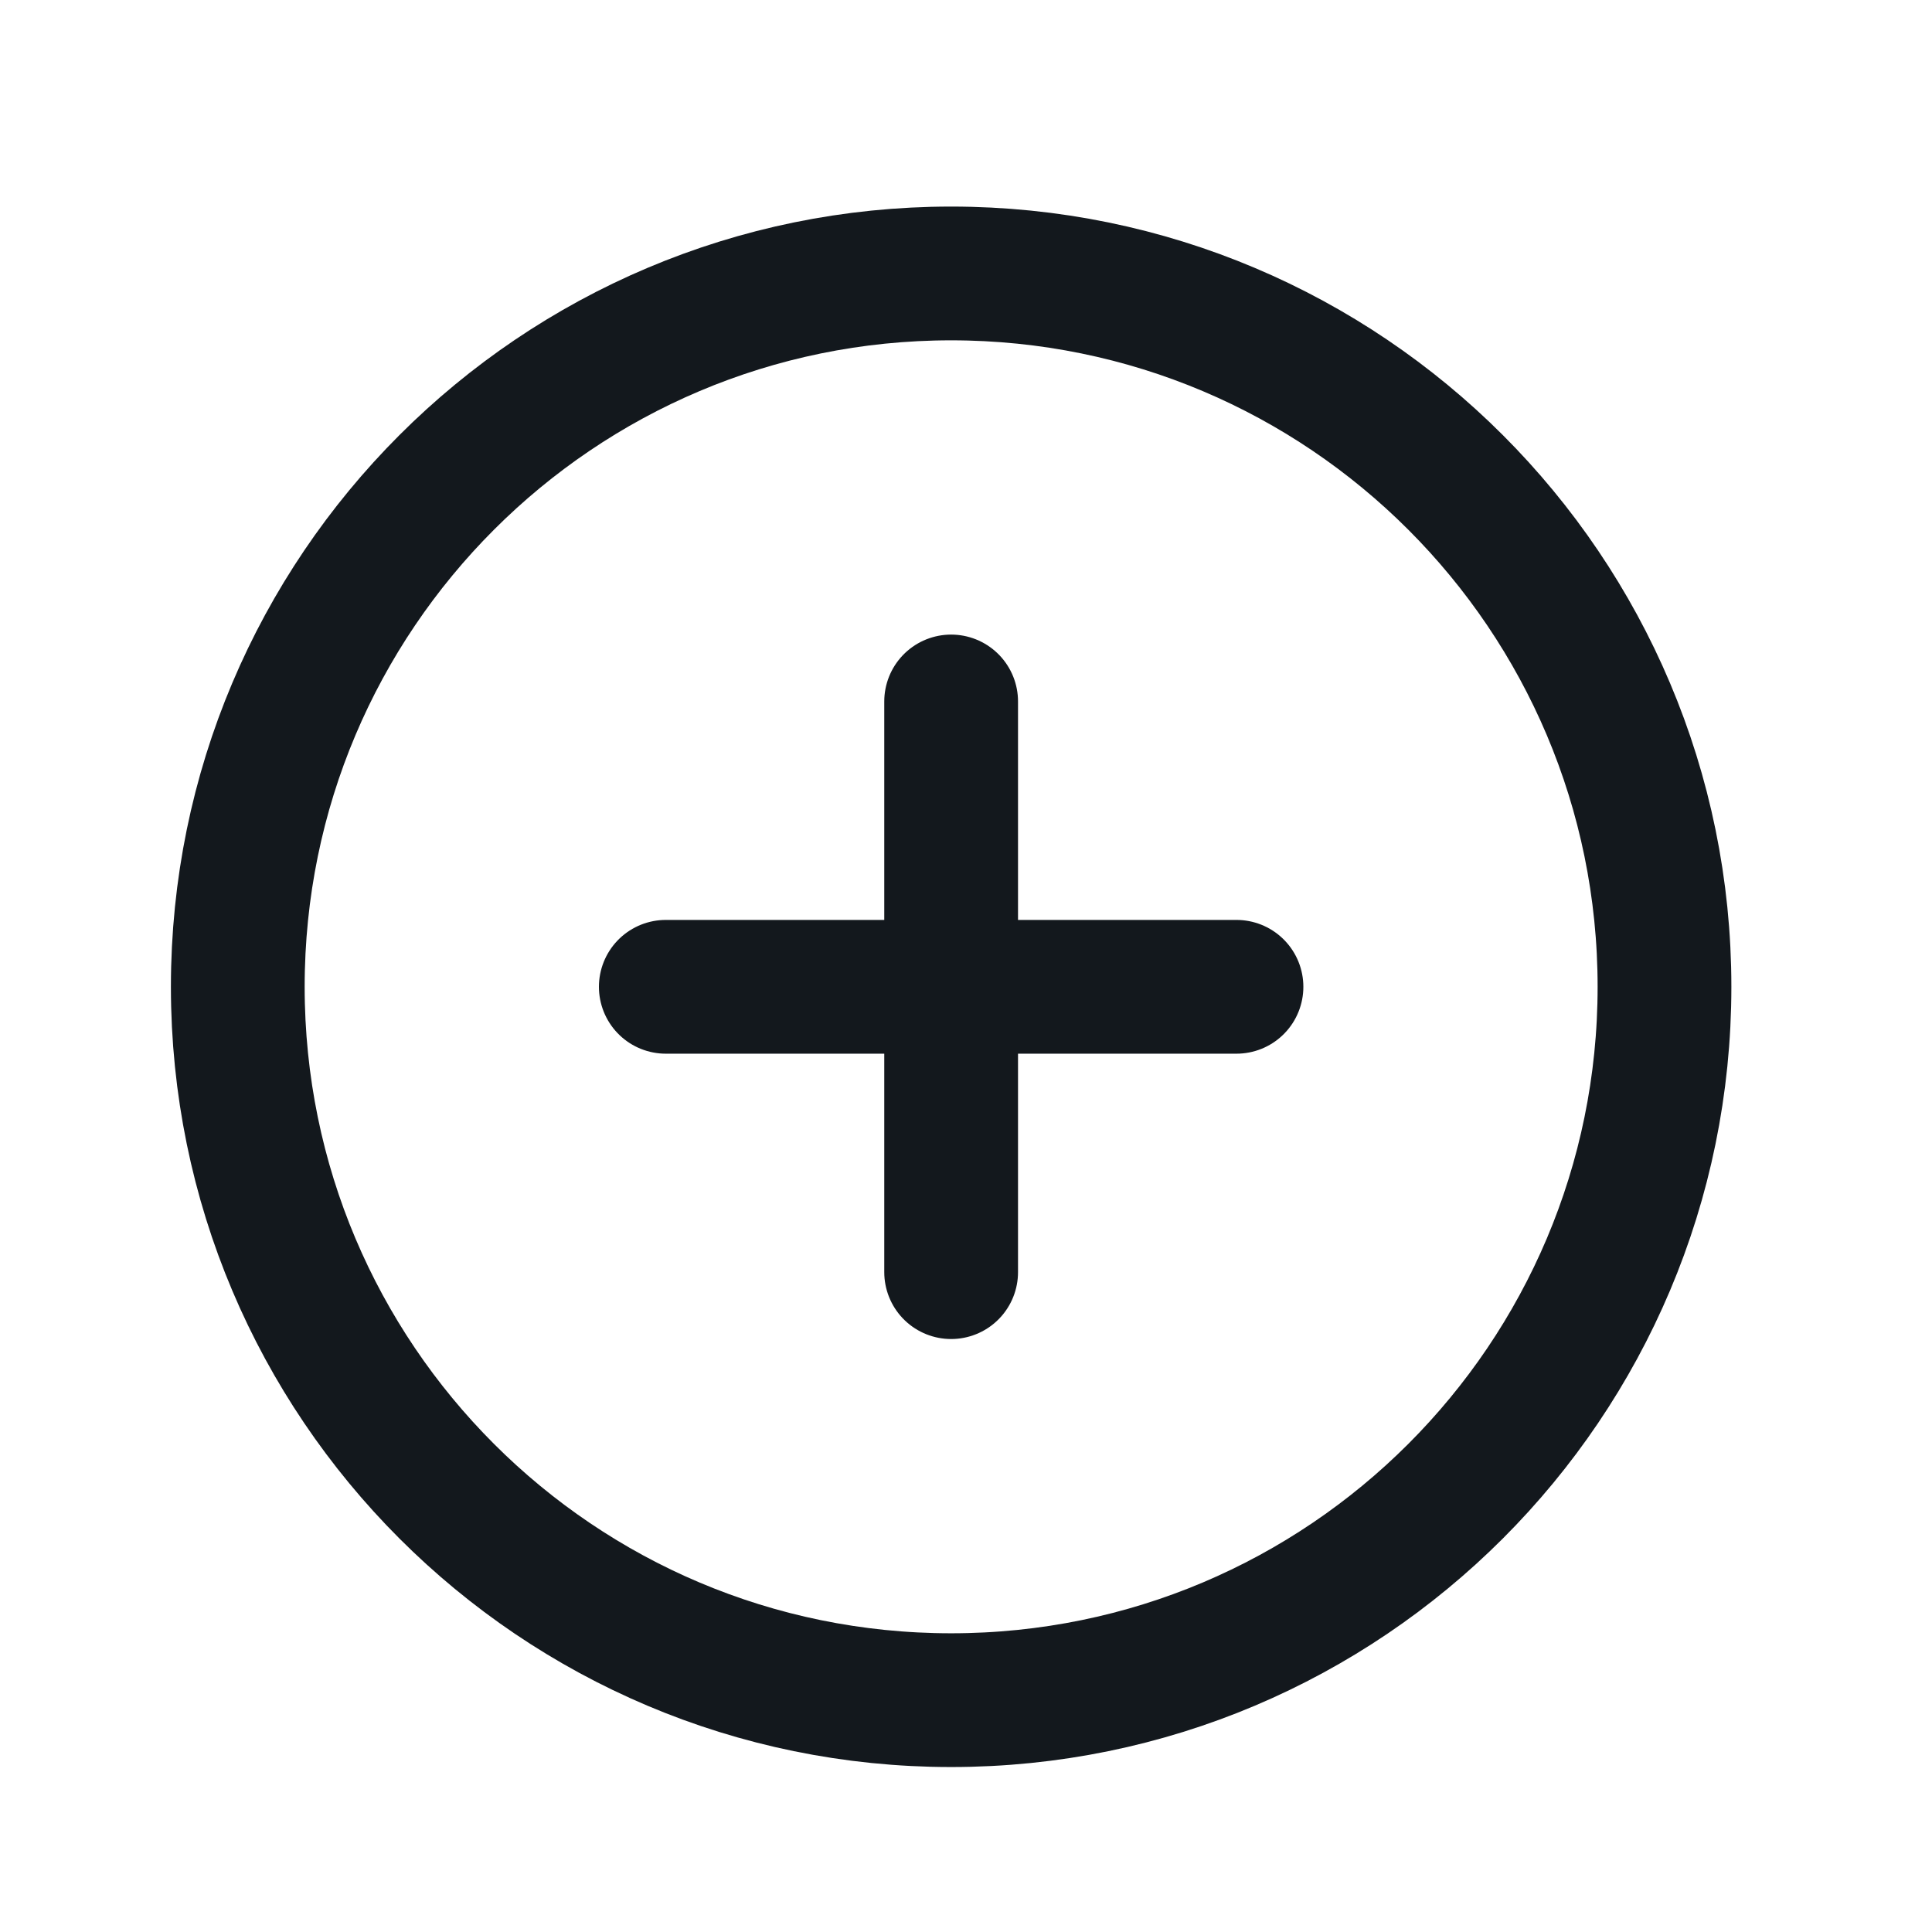 <svg width="13" height="13" viewBox="0 0 13 13" fill="none" xmlns="http://www.w3.org/2000/svg">
<path d="M6.4 4.72V8.56M4.48 6.64H8.32M11.2 6.64C11.2 9.291 9.051 11.44 6.4 11.44C3.749 11.44 1.6 9.291 1.6 6.64C1.6 3.989 3.749 1.84 6.4 1.84C9.051 1.84 11.2 3.989 11.2 6.64Z" stroke="#13181D" stroke-width="0.9" stroke-linecap="round" stroke-linejoin="round"/>
</svg>
